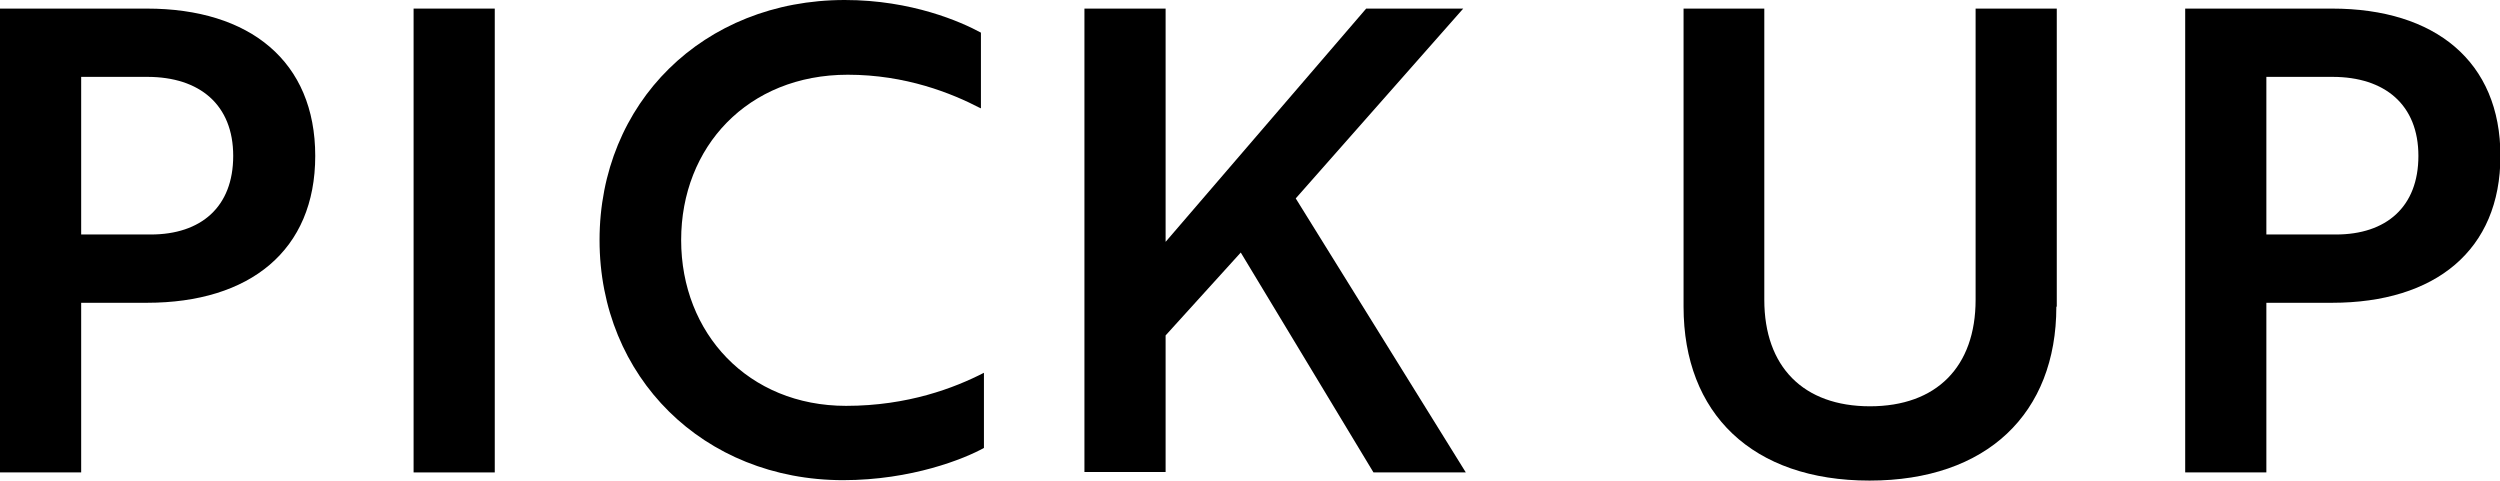 <?xml version="1.0" encoding="UTF-8"?><svg id="_レイヤー_2" xmlns="http://www.w3.org/2000/svg" viewBox="0 0 58.21 11.19"><g id="_文字"><path d="M1.89,7.05v3.95H0V.2h3.42c2.4,0,3.92,1.23,3.92,3.43s-1.52,3.42-3.92,3.42h-1.53ZM1.89,1.79v3.67h1.62c1.17,0,1.92-.64,1.92-1.83s-.78-1.84-2-1.84h-1.54Z"/><path d="M9.63,11V.2h1.89v10.8h-1.89Z"/><path d="M22.83,2.52c-.67-.35-1.74-.78-3.09-.78-2.33,0-3.88,1.68-3.88,3.85s1.56,3.86,3.84,3.86c1.44,0,2.53-.42,3.21-.77v1.75c-.45.25-1.68.75-3.28.75-3.25,0-5.67-2.4-5.67-5.59S16.37,0,19.67,0c1.56,0,2.71.51,3.17.76v1.76Z"/><path d="M27.15,5.62L31.81.2h2.26l-3.9,4.42,3.96,6.38h-2.15l-3.09-5.12-1.75,1.93v3.18h-1.89V.2h1.89v5.43Z"/><path d="M47.88,7.14c0,2.49-1.62,4.05-4.35,4.05s-4.33-1.56-4.33-4.05V.2h1.88v6.78c0,1.56.91,2.48,2.46,2.48s2.46-.92,2.46-2.48V.2h1.89v6.94Z"/><path d="M52.77,7.05v3.95h-1.89V.2h3.42c2.4,0,3.92,1.23,3.92,3.43s-1.52,3.42-3.92,3.42h-1.53ZM52.77,1.79v3.67h1.62c1.17,0,1.92-.64,1.92-1.83s-.78-1.84-2-1.84h-1.54Z"/></g></svg>